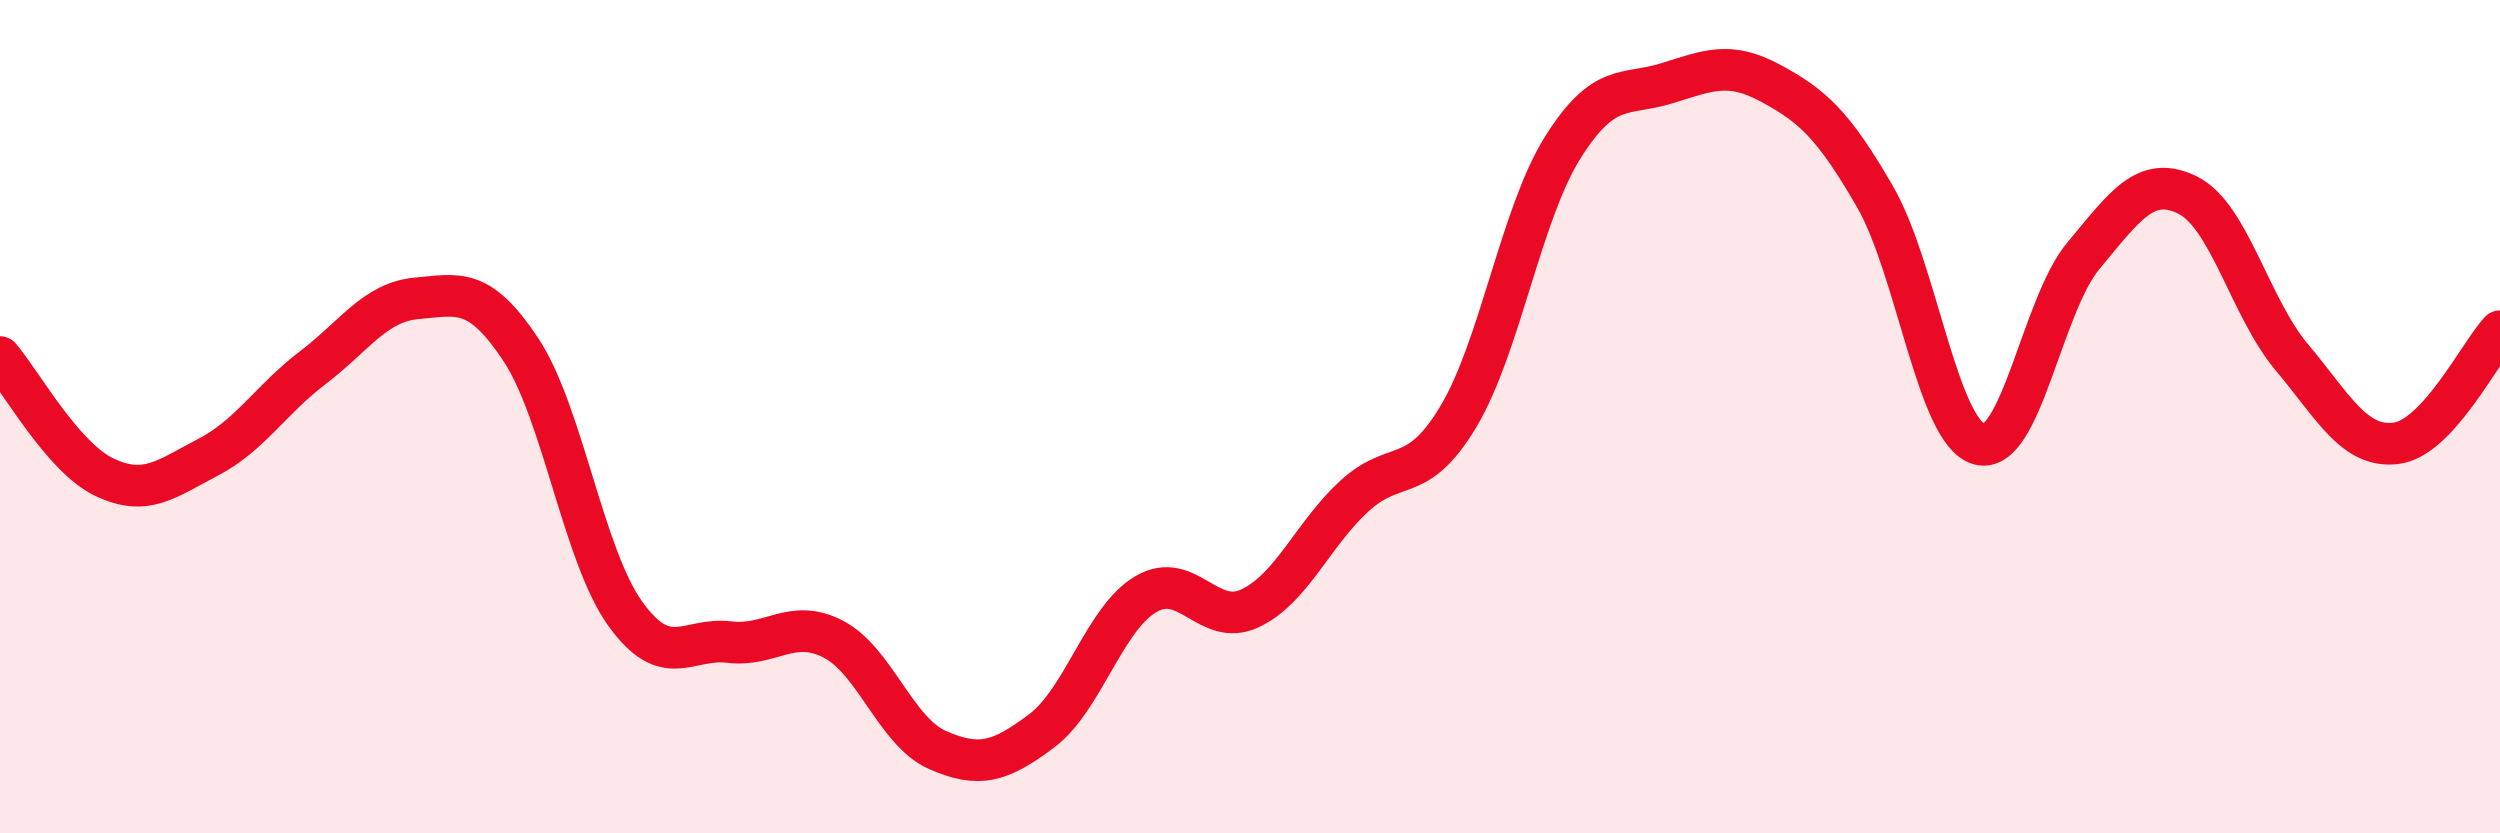 
    <svg width="60" height="20" viewBox="0 0 60 20" xmlns="http://www.w3.org/2000/svg">
      <path
        d="M 0,8.57 C 0.5,9.15 1.5,10.97 2.5,11.45 C 3.5,11.93 4,11.49 5,10.97 C 6,10.45 6.5,9.59 7.5,8.83 C 8.5,8.07 9,7.25 10,7.16 C 11,7.07 11.5,6.88 12.5,8.39 C 13.5,9.9 14,13.32 15,14.72 C 16,16.12 16.5,15.29 17.5,15.41 C 18.5,15.53 19,14.82 20,15.34 C 21,15.86 21.5,17.56 22.5,18 C 23.5,18.44 24,18.29 25,17.54 C 26,16.79 26.5,14.85 27.5,14.26 C 28.5,13.67 29,15.07 30,14.6 C 31,14.13 31.5,12.83 32.5,11.91 C 33.5,10.99 34,11.67 35,10 C 36,8.33 36.5,5.15 37.5,3.55 C 38.5,1.95 39,2.31 40,2 C 41,1.69 41.5,1.46 42.5,2 C 43.5,2.54 44,2.99 45,4.72 C 46,6.45 46.5,10.38 47.5,10.66 C 48.5,10.94 49,7.34 50,6.14 C 51,4.94 51.5,4.19 52.5,4.68 C 53.5,5.17 54,7.38 55,8.57 C 56,9.76 56.5,10.76 57.5,10.64 C 58.5,10.52 59.5,8.49 60,7.95L60 20L0 20Z"
        fill="#EB0A25"
        opacity="0.1"
        stroke-linecap="round"
        stroke-linejoin="round"
      />
      <path
        d="M 0,8.57 C 0.5,9.15 1.5,10.97 2.5,11.45 C 3.5,11.93 4,11.49 5,10.97 C 6,10.45 6.5,9.59 7.5,8.83 C 8.5,8.07 9,7.25 10,7.16 C 11,7.07 11.5,6.88 12.5,8.39 C 13.5,9.9 14,13.32 15,14.72 C 16,16.12 16.5,15.29 17.5,15.41 C 18.5,15.53 19,14.82 20,15.34 C 21,15.86 21.5,17.56 22.5,18 C 23.5,18.44 24,18.29 25,17.54 C 26,16.79 26.5,14.85 27.5,14.26 C 28.5,13.67 29,15.07 30,14.6 C 31,14.13 31.5,12.83 32.5,11.91 C 33.5,10.99 34,11.67 35,10 C 36,8.33 36.5,5.15 37.5,3.55 C 38.5,1.95 39,2.31 40,2 C 41,1.69 41.5,1.46 42.5,2 C 43.5,2.54 44,2.99 45,4.72 C 46,6.45 46.5,10.38 47.5,10.66 C 48.5,10.94 49,7.34 50,6.14 C 51,4.94 51.5,4.19 52.5,4.68 C 53.5,5.17 54,7.38 55,8.57 C 56,9.76 56.5,10.76 57.5,10.64 C 58.5,10.52 59.5,8.49 60,7.95"
        stroke="#EB0A25"
        stroke-width="1"
        fill="none"
        stroke-linecap="round"
        stroke-linejoin="round"
      />
    </svg>
  